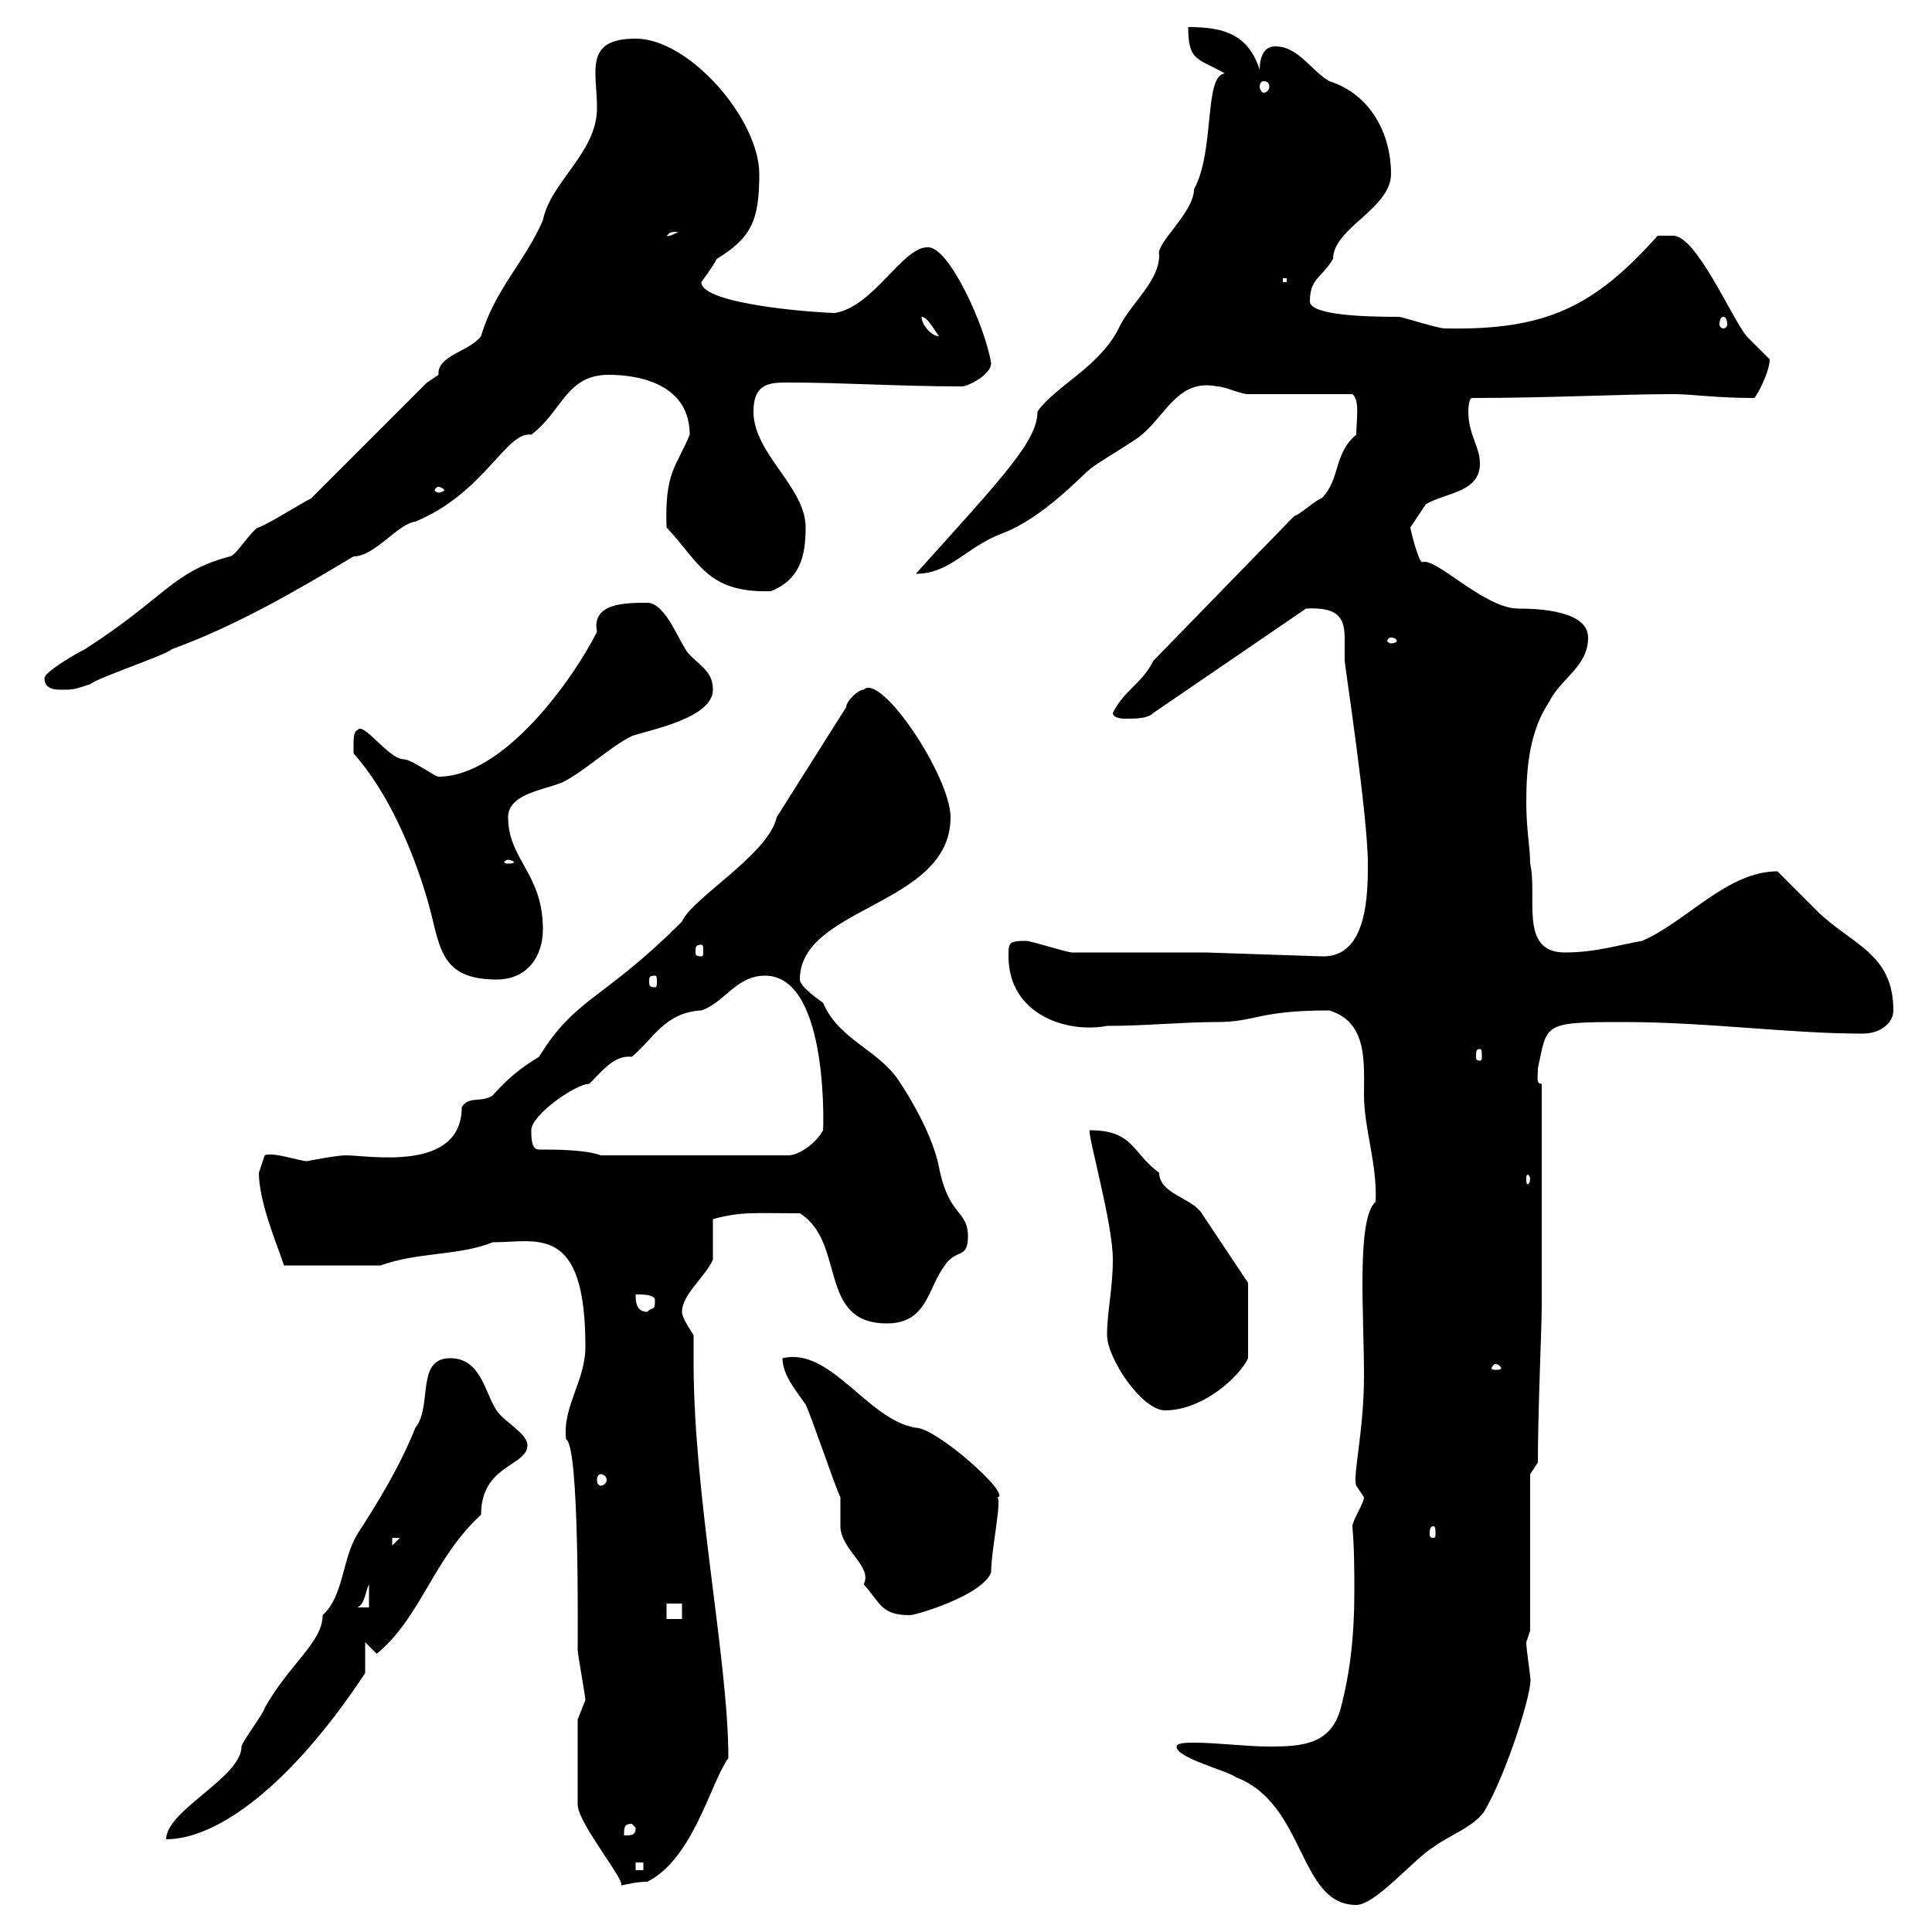 <svg xmlns="http://www.w3.org/2000/svg" xmlns:xlink="http://www.w3.org/1999/xlink" width="300" height="300"><path d="M192 276C202.80 280.20 201.60 295.80 210.60 295.80C213.60 295.80 219.60 288.60 222.60 286.80C225 285 228.60 283.80 230.40 281.40C234 275.40 238.20 261.90 237.60 260.40C237.60 259.80 237 256.20 237 255C237 255 237.60 253.20 237.60 253.20L237.60 228.90L238.80 227.10C238.80 219 239.40 206.10 239.40 202.80L239.40 168.30C238.50 168.30 238.80 167.40 238.80 165.90C240.30 159 239.40 158.70 252 158.70C265.20 158.70 277.80 160.50 289.20 160.50C292.20 160.50 294 158.70 294 156.90C294 147.90 287.40 146.70 282 141.30C281.40 140.70 276.60 135.90 276 135.30C268.20 135.30 261.90 143.10 255 146.10C251.40 146.70 247.80 147.90 243 147.90C235.80 147.90 238.80 139.20 237.60 134.10C237.60 131.40 237 129 237 124.50C237 118.80 237.60 113.40 240.60 108.90C242.40 105.30 246.60 103.50 246.60 99C246.60 94.80 238.80 94.50 235.80 94.50C230.40 94.50 222.90 86.40 220.80 87.30C220.20 87 219 82.20 219 81.90C219.60 81 221.40 78.30 221.40 78.30C224.40 76.50 229.80 76.50 229.80 72C229.80 69.30 228 67.50 228 63.90C228 63.90 228 61.80 228.60 61.80C240.60 61.80 251.70 61.20 259.80 61.20C262.80 61.20 266.40 61.80 272.40 61.80C273 61.20 274.80 57.60 274.80 55.80C274.80 55.80 271.20 52.20 271.20 52.20C268.80 49.20 263.40 36.60 259.80 36.60C258.60 36.60 257.40 36.60 257.40 36.60C247.50 47.70 240 51.30 224.40 51C223.20 51 217.80 49.20 217.20 49.20C211.50 49.20 203.40 48.90 203.40 46.80C203.40 43.20 205.20 43.20 207 40.20C207 35.40 216 32.40 216 27C216 21 213 14.70 206.40 12.60C203.40 10.80 201.60 7.20 198 7.20C196.20 7.20 195.60 9 195.60 10.80C193.80 5.40 190.20 4.20 184.50 4.20C184.50 9.60 186 9 190.20 11.40C186.90 11.70 188.70 23.40 185.40 29.40C185.40 33 179.40 37.80 180 39.60C180 43.80 175.50 47.10 173.70 51C170.70 57 163.80 60 161.10 63.90C161.10 68.40 156 73.80 142.20 89.10C147.60 89.10 150 84.90 155.70 82.80C162 80.40 168 73.80 169.20 72.90C170.10 72 176.40 68.40 177.30 67.50C181.20 64.20 183 58.80 189 60C190.20 60 192.60 61.20 193.80 61.20C196.20 61.20 207 61.20 210 61.20C211.20 62.10 210.60 65.40 210.60 67.50C207 70.50 208.20 74.40 205.20 77.40C204.60 77.40 201.60 80.10 201 80.10L179.10 102.60C177.30 106.20 174.60 107.10 172.80 110.70C172.80 111.60 174.60 111.60 174.60 111.60C176.40 111.60 178.20 111.60 179.10 110.70L202.80 94.50C208.20 94.20 208.80 96.30 208.80 99.30C208.80 100.20 208.80 101.40 208.80 102.60C208.80 103.20 212.40 126.60 212.40 134.10C212.40 138.60 212.40 148.80 205.20 148.50L187.20 147.90L166.50 147.90C165.60 147.90 160.20 146.10 159.30 146.10C156.60 146.10 156.60 146.40 156.60 148.50C156.60 157.50 165.60 160.50 171.90 159.30C177.90 159.30 183.60 158.70 189 158.70C195 158.70 195.30 156.90 206.40 156.90C212.40 158.70 211.80 165 211.80 170.10C211.80 175.20 213.90 180.90 213.60 186.60C210.60 189.30 211.80 204 211.80 213.60C211.80 222.30 210 229.20 210.60 230.70C210.60 230.70 211.80 232.50 211.80 232.50C211.80 233.40 210 236.10 210 237C210.30 240.60 210.30 243.90 210.30 247.20C210.30 253.80 209.70 259.50 208.20 265.20C206.70 270.90 202.20 271.20 197.10 271.20C193.50 271.20 189 270.60 185.40 270.60C184.50 270.60 182.70 270.60 182.70 271.20C182.70 273 190.20 274.80 192 276ZM89.70 267L89.70 280.20C89.70 283.20 97.80 292.80 96.30 292.80C97.80 292.50 99 292.20 100.50 292.20C107.70 288.60 110.40 276.60 113.10 273C113.10 257.70 107.70 232.50 107.70 211.50C107.70 210 107.70 208.80 107.70 207.30C107.10 206.40 105.90 204.60 105.90 203.70C105.90 201 109.50 198.30 110.70 195.60C110.70 194.70 110.70 190.20 110.70 189.30C115.20 188.10 117 188.40 124.20 188.40C131.40 192.90 126.90 205.50 137.70 205.50C144 205.50 144 200.10 146.70 196.50C148.50 193.80 150.30 195.60 150.30 192C150.30 187.80 147.30 189 145.80 181.20C144.90 176.70 141.90 171.30 139.50 167.70C136.20 162.90 130.20 161.40 127.80 155.70C127.80 155.70 124.20 153.30 124.20 152.10C124.20 140.70 147.60 140.70 147.60 126.90C147.60 120.60 136.80 104.40 134.10 107.10C133.20 107.10 131.40 108.90 131.40 109.80L120.60 126.90C119.40 132.60 107.40 139.50 105.90 143.10C93.60 155.40 89.40 154.80 83.70 164.10C80.70 165.90 78.60 167.70 76.50 170.10C74.70 171.30 72.90 170.10 71.70 171.90C71.70 182.10 57.30 179.40 53.70 179.40C52.20 179.40 47.70 180.30 47.70 180.30C46.50 180.30 42.30 178.80 41.10 179.40C41.10 179.40 40.20 182.10 40.20 182.10C40.20 186.60 42.90 192.90 44.10 196.50L59.10 196.50C64.80 194.40 71.40 195 76.50 192.90C83.40 192.90 90.90 189.90 90.90 209.10C90.90 214.50 87.30 218.40 87.90 223.50C90 224.40 89.70 254.10 89.70 256.20C89.70 256.80 90.90 263.40 90.90 264C90.90 264 89.70 267 89.70 267ZM98.70 289.20L99.90 289.20L99.90 290.40L98.70 290.40ZM69.90 210.90C64.50 210.90 67.20 218.40 64.50 221.70C62.10 227.70 58.80 233.10 55.50 238.20C53.10 242.10 53.40 247.80 50.10 250.80C50.10 255 45 258.30 41.10 265.20C41.10 265.80 37.50 270.60 37.50 271.20C37.50 276 25.80 281.10 25.80 285.60C33.60 285.60 45 277.50 56.70 259.80C56.70 258.60 56.70 256.20 56.70 255L58.50 256.80C65.40 251.10 67.20 242.10 74.70 235.20C74.70 227.40 81.90 227.70 81.90 224.40C81.90 222.60 78.30 220.80 77.10 219C75.30 216.30 74.70 210.90 69.90 210.90ZM98.10 283.20L98.70 283.80C98.70 285 98.10 285 96.90 285C96.90 283.80 96.90 283.20 98.10 283.20ZM103.50 249L105.90 249L105.90 251.40L103.50 251.40ZM130.50 232.50C130.50 233.40 130.50 236.10 130.50 237C130.50 240.60 135.60 243.30 134.10 246C136.80 249 136.80 250.80 141.30 250.80C142.20 250.80 152.40 247.80 153.90 244.20C153.90 240.60 155.70 232.50 154.80 232.50C157.50 232.50 145.50 221.70 142.20 221.70C134.70 220.50 129 209.10 121.50 210.90C121.50 213.60 123.90 216.30 125.10 218.10C126 219.90 129.60 230.70 130.50 232.50ZM57.30 246L57.30 249.60L55.50 249.60C56.70 249 56.70 247.20 57.30 246ZM60.90 238.80L62.10 238.80L60.90 240ZM222.60 237C222.90 237 222.90 237.60 222.90 238.20C222.90 238.50 222.90 238.80 222.60 238.80C222 238.80 222 238.50 222 238.20C222 237.60 222 237 222.60 237ZM93.30 228.90C93.60 228.90 94.20 229.20 94.20 229.80C94.20 230.40 93.60 230.70 93.30 230.70C93 230.70 92.70 230.40 92.70 229.80C92.70 229.20 93 228.90 93.30 228.90ZM171.90 207.30C171.90 210.90 177.30 219 180.90 219C186.90 219 192.60 213.60 193.80 210.90L193.80 199.20C193.80 199.20 188.40 191.10 186.60 188.40C185.10 186 180 185.40 180 182.10C175.80 179.10 176.10 175.50 169.20 175.50C168.90 176.40 172.80 189.90 172.80 195.60C172.80 200.10 171.90 203.70 171.90 207.30ZM232.20 211.80C232.80 211.80 233.10 212.40 233.10 212.40C233.10 212.70 232.80 212.70 232.20 212.70C231.90 212.70 231.60 212.70 231.60 212.40C231.60 212.40 231.90 211.80 232.20 211.80ZM98.70 201C99.90 201 101.70 201 101.70 201.90C101.70 203.70 101.40 202.80 100.50 203.70C98.70 203.70 98.70 201.90 98.70 201ZM237.60 183C237.60 183.60 237.30 183.90 237.30 183.90C237 183.90 237 183.60 237 183C237 182.70 237 182.40 237.30 182.40C237.30 182.40 237.60 182.70 237.60 183ZM83.70 178.50C82.50 178.50 82.50 176.70 82.50 175.50C82.50 173.10 89.40 168.30 91.50 168.30C93.60 166.20 95.40 163.80 98.10 164.10C101.40 161.40 103.20 157.20 108.90 156.90C112.50 155.70 114.30 151.50 118.80 151.50C129 151.50 127.80 176.70 127.80 175.50C126.90 177.30 124.20 179.40 122.40 179.40L93.30 179.40C90.90 178.50 86.10 178.50 83.70 178.50ZM229.80 162.90C230.10 162.90 230.10 163.20 230.10 164.10C230.10 164.40 230.10 164.70 229.80 164.70C229.20 164.70 229.20 164.40 229.20 164.10C229.20 163.20 229.20 162.90 229.80 162.90ZM54.90 117C60.30 123 64.20 132.30 66.30 139.50C68.40 146.40 67.80 152.10 77.10 152.10C81.90 152.10 84.30 148.50 84.30 144.30C84.30 135.60 78.90 133.50 78.90 126.90C78.90 123.30 84.30 122.70 87.30 121.50C90.90 119.70 94.50 116.10 98.10 114.30C100.50 113.40 110.70 111.60 110.70 107.10C110.70 104.40 108.90 103.50 107.10 101.70C105.60 100.20 103.50 93.60 100.50 93.60C97.20 93.60 91.80 93.60 92.70 98.10C89.10 105.30 78.30 120.60 68.10 120.60C67.50 120.60 63.90 117.90 62.70 117.90C60.30 117.90 56.40 111.90 55.50 113.40C54.90 113.40 54.90 115.20 54.90 115.20C54.90 116.10 54.90 117 54.90 117ZM101.70 151.50C102 151.50 102 151.80 102 152.40C102 153 102 153.30 101.70 153.30C100.80 153.30 100.80 153 100.80 152.40C100.80 151.80 100.80 151.50 101.70 151.50ZM108.90 146.70C109.20 146.70 109.20 147 109.20 147.90C109.20 148.20 109.20 148.50 108.90 148.50C108 148.50 108 148.20 108 147.90C108 147 108 146.70 108.90 146.70ZM78.90 133.50C79.20 133.50 79.80 133.80 79.80 133.80C79.80 134.10 79.20 134.10 78.90 134.10C78.60 134.10 78.30 134.10 78.30 133.80C78.30 133.80 78.60 133.50 78.90 133.50ZM6.90 105.30C6.90 107.10 8.70 107.10 9.60 107.10C11.40 107.10 11.40 107.10 14.10 106.20C15 105.30 25.80 101.70 26.70 100.80C36.60 97.20 45.90 91.80 54.90 86.40C58.20 86.40 61.80 81.30 64.50 81C75.30 76.50 78.60 66.90 82.50 67.50C87.30 63.90 87.90 58.20 94.50 58.20C99.90 58.20 107.10 60 107.10 67.50C105 72.60 103.20 73.20 103.50 81.90C108.60 87.30 109.80 92.10 119.70 91.80C124.20 90 125.10 86.40 125.10 81.90C125.10 75.60 117 70.50 117 63.90C117 59.40 119.70 59.40 122.40 59.40C131.10 59.40 139.50 60 149.40 60C150.30 60 153.90 58.20 153.90 56.40C153 50.70 147.30 38.10 144 38.40C140.10 38.40 135.60 47.70 129.60 48.60C127.80 48.60 108.90 47.40 108.90 43.80C108.90 43.80 110.70 41.40 111.30 40.20C116.70 36.90 117.90 34.20 117.90 27C117.90 18.60 107.10 6 98.70 6C90.60 6 92.70 11.10 92.70 16.80C92.70 23.70 85.50 28.20 84.30 34.20C81.60 40.50 76.80 45 74.70 52.20C72.90 54.60 67.80 55.20 68.10 58.20C68.10 58.20 66.30 59.40 66.30 59.40L48.30 77.40C46.50 78.30 42.30 81 40.20 81.90C39.30 81.90 36.60 86.40 35.70 86.40C26.70 88.80 25.80 92.70 13.20 100.80C11.40 101.70 6.90 104.40 6.90 105.30ZM216 99C216.60 99 216.90 99.30 216.90 99.60C216.90 99.60 216.60 99.90 216 99.90C215.70 99.90 215.40 99.60 215.40 99.60C215.40 99.30 215.70 99 216 99ZM68.10 75.60C68.40 75.60 69 75.90 69 76.20C69 76.20 68.40 76.50 68.10 76.50C67.80 76.50 67.50 76.20 67.50 76.20C67.50 75.90 67.80 75.60 68.10 75.60ZM143.10 49.20C144 49.20 144.90 51 145.80 52.20C144.60 52.20 143.10 50.40 143.10 49.20ZM267.60 49.20C267.90 49.20 268.20 49.50 268.20 50.40C268.20 50.70 267.90 51 267.60 51C267.30 51 267 50.70 267 50.40C267 49.50 267.30 49.20 267.60 49.20ZM199.20 43.20L199.80 43.20L199.80 43.80L199.20 43.80ZM105.30 36C103.80 36.90 103.50 36.60 103.50 36.60C104.10 36.30 103.50 36 105.30 36ZM196.20 12.60C196.80 12.60 197.10 12.90 197.10 13.50C197.10 13.80 196.80 14.40 196.20 14.40C195.90 14.40 195.60 13.80 195.60 13.50C195.60 12.90 195.90 12.60 196.20 12.60Z"/></svg>
